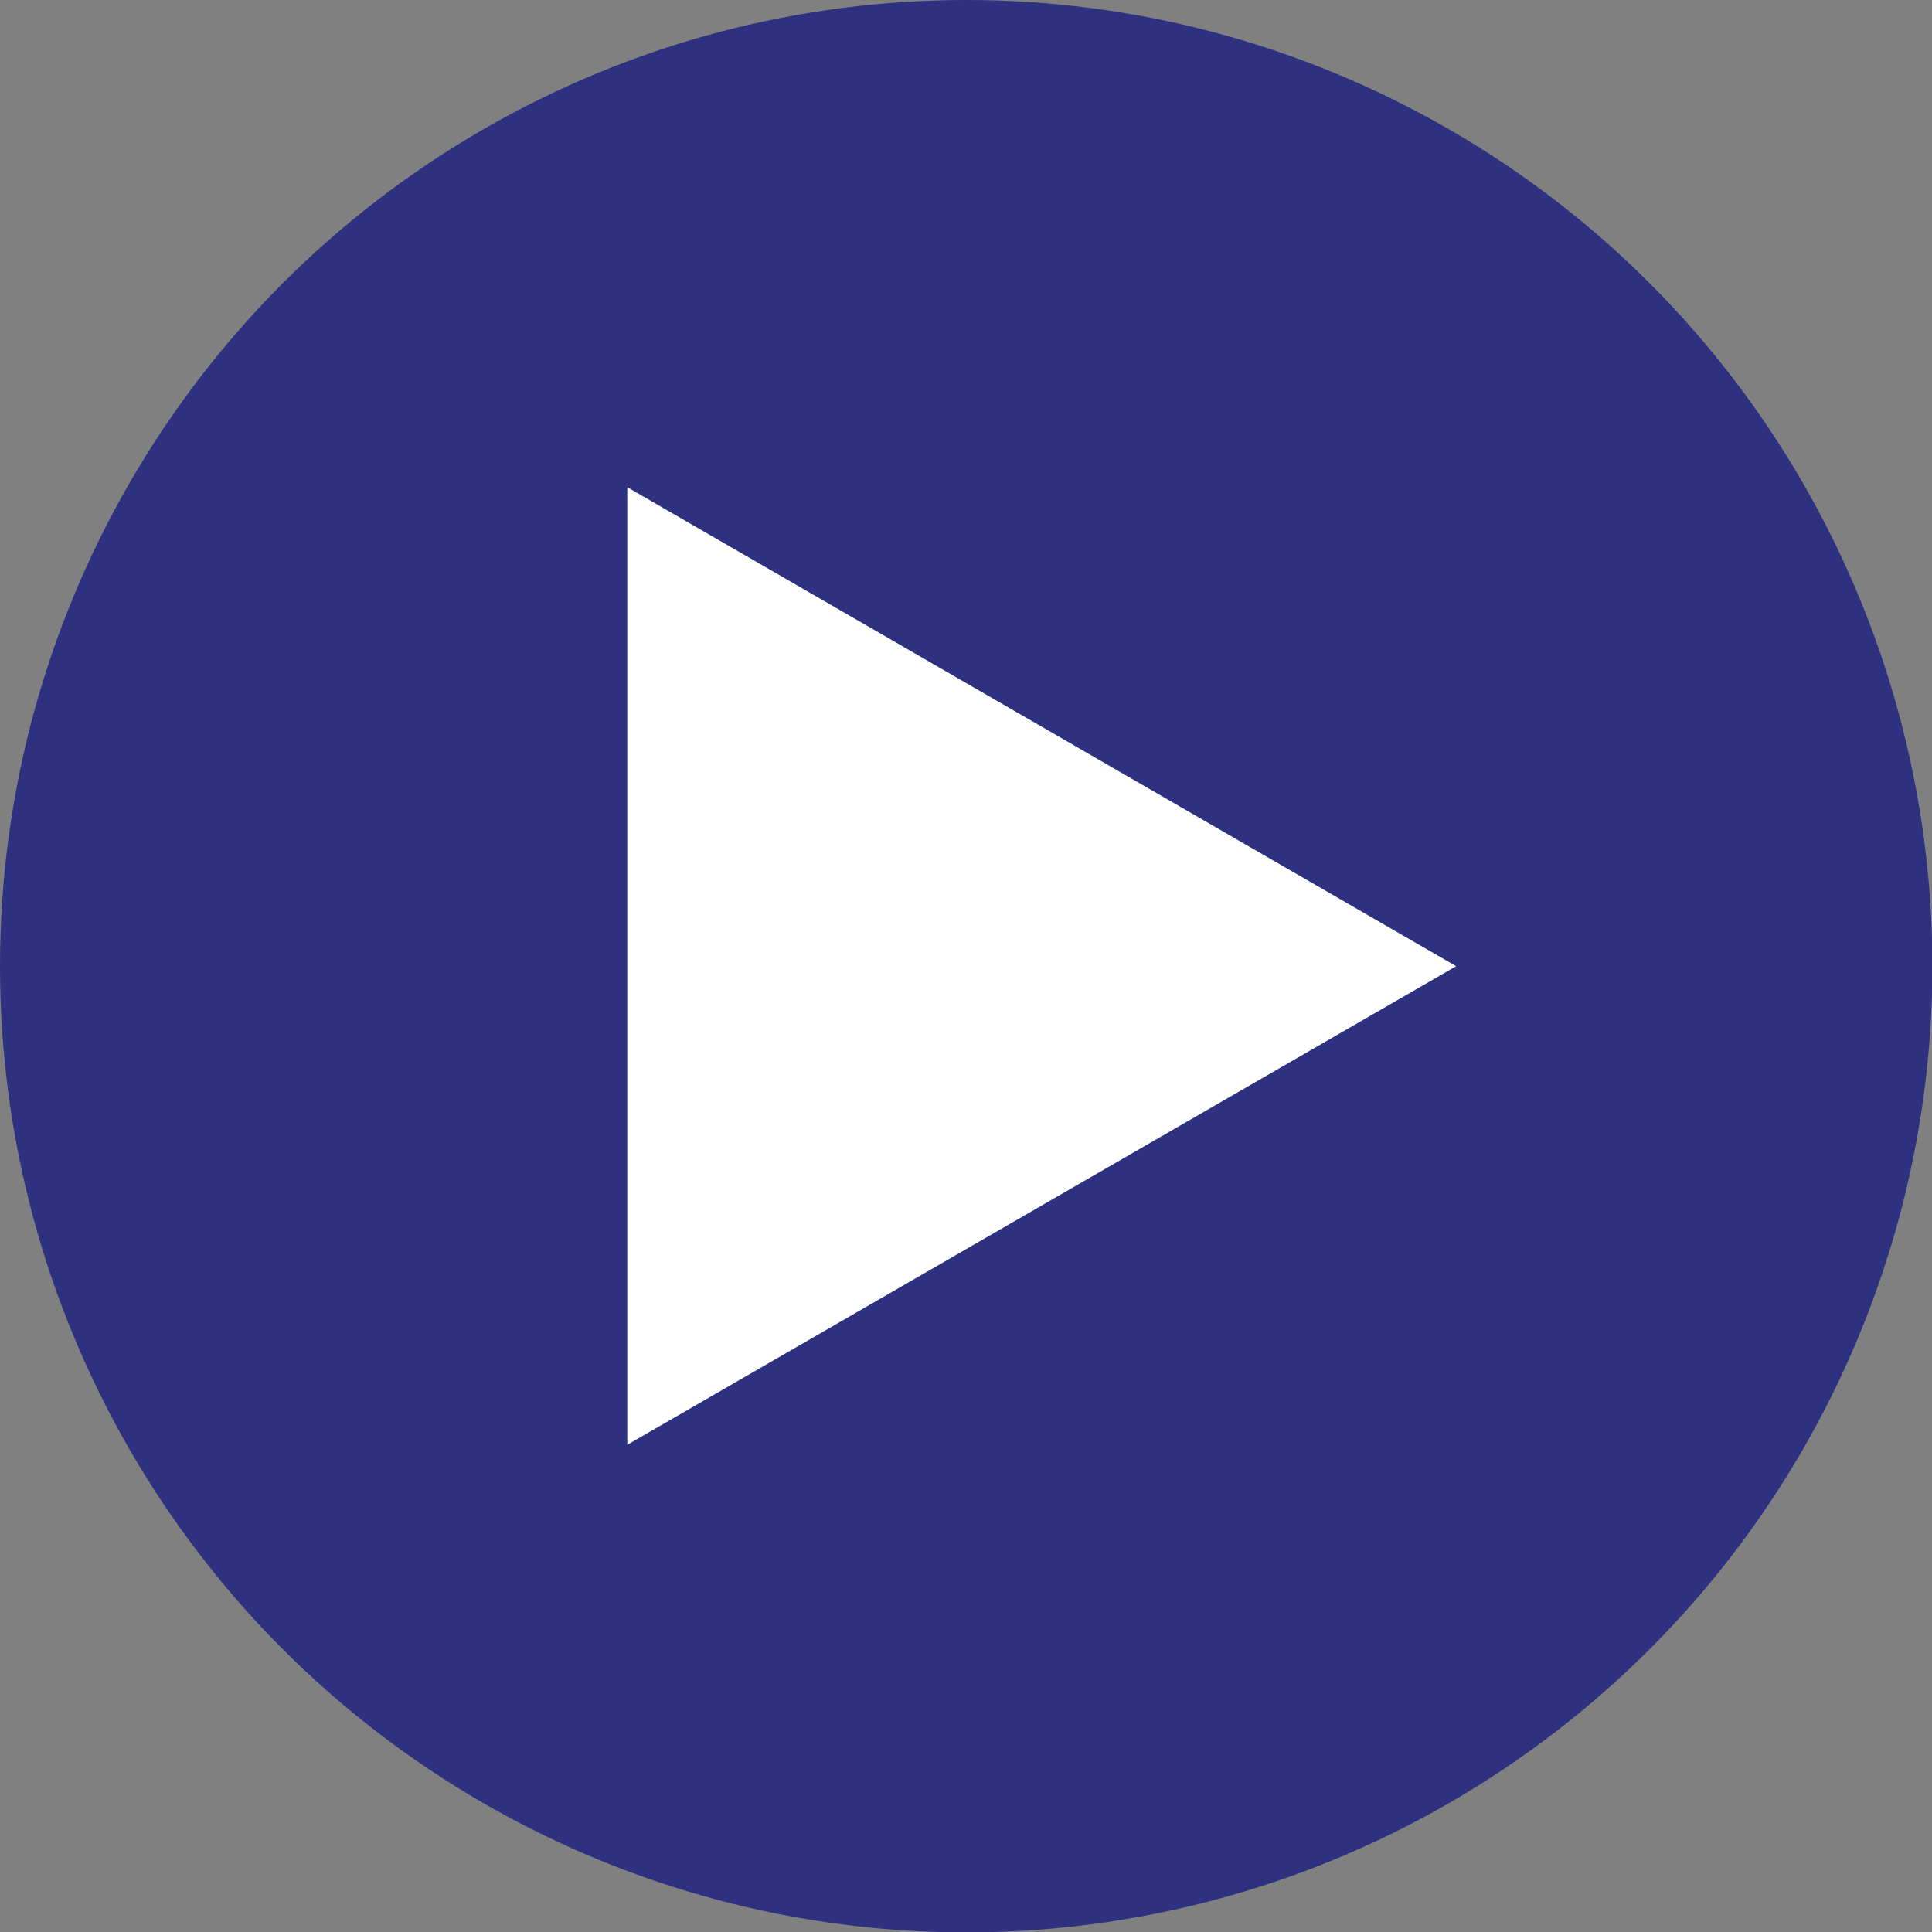 <svg xmlns="http://www.w3.org/2000/svg" viewBox="0 0 49.25 49.25"><rect x="0" y="0" width="49.25" height="49.25" fill="#808080" stroke="none"/><defs><style>.cls-1{fill:#2e3180;}.cls-2{fill:#fff;}</style></defs><title>Asset 4</title><g id="Layer_2" data-name="Layer 2"><g id="レイヤー_2" data-name="レイヤー 2"><circle class="cls-1" cx="24.63" cy="24.63" r="24.63"/><polygon class="cls-2" points="37.12 24.63 15.99 12.42 15.99 36.83 37.12 24.63"/></g></g></svg>